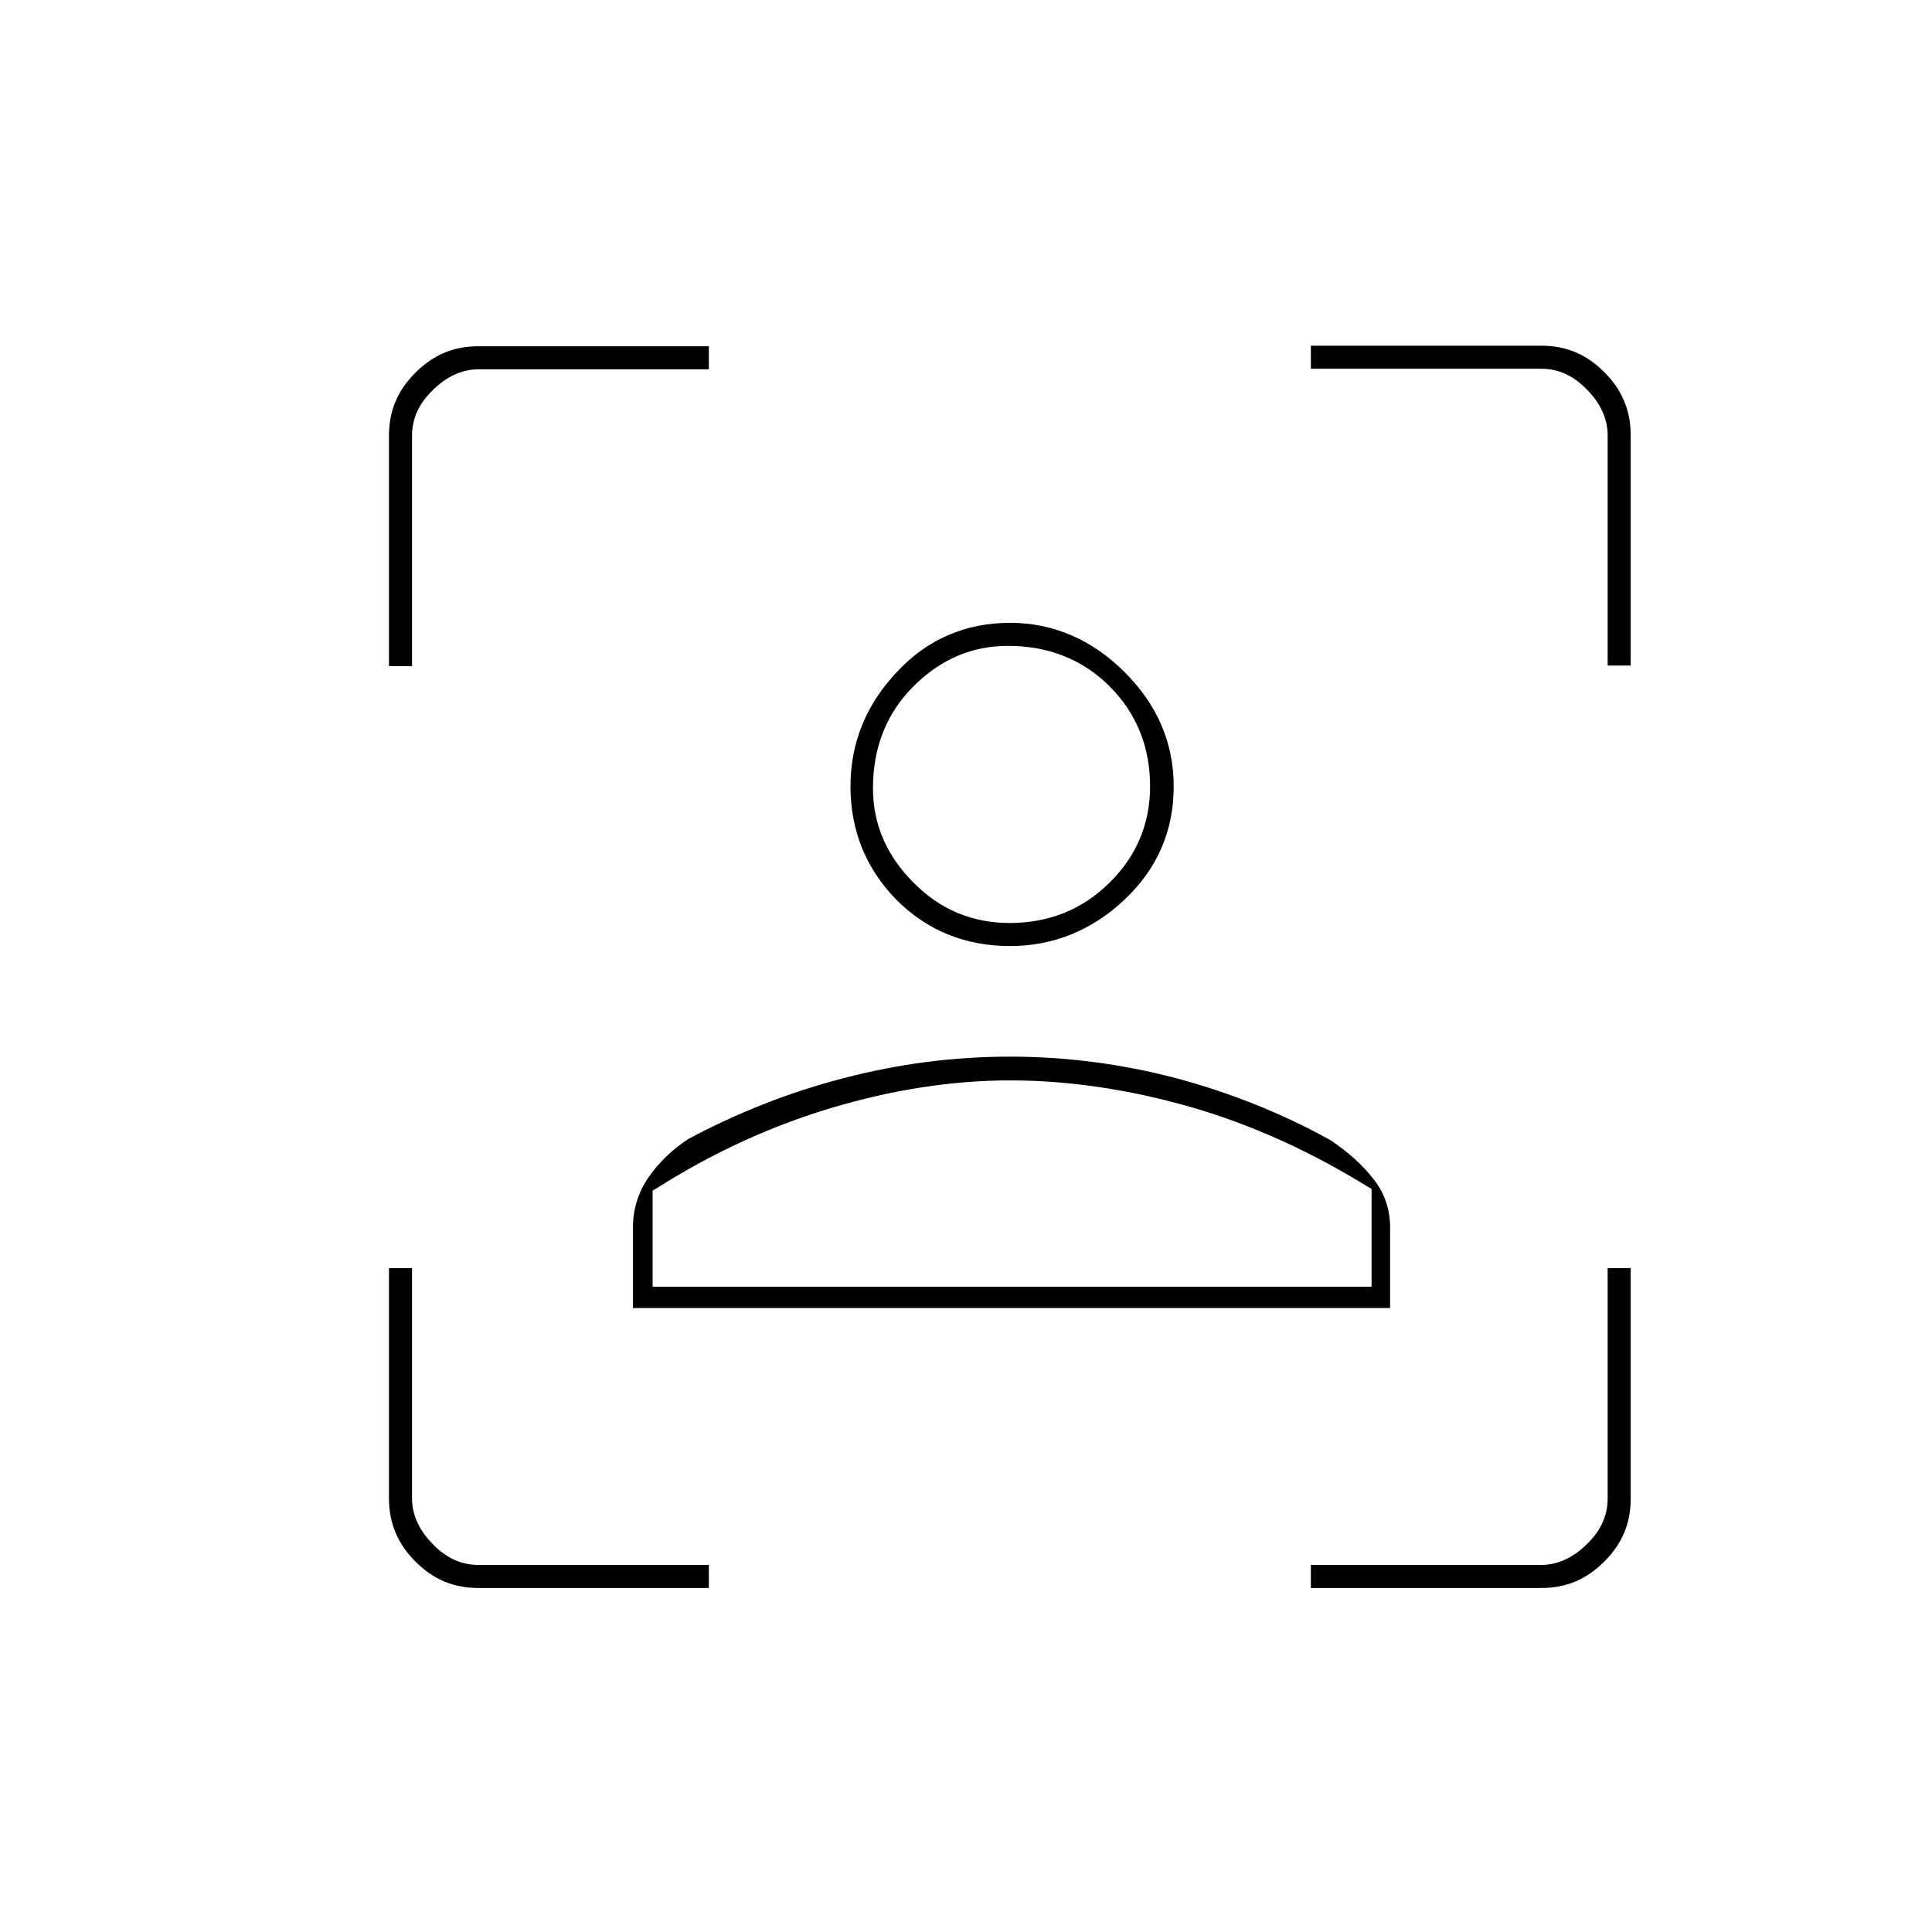 <?xml version="1.0" encoding="utf-8"?>
<!-- Generator: Adobe Illustrator 25.2.3, SVG Export Plug-In . SVG Version: 6.00 Build 0)  -->
<svg version="1.1" id="Layer_1" xmlns="http://www.w3.org/2000/svg" xmlns:xlink="http://www.w3.org/1999/xlink" x="0px" y="0px"
	 viewBox="0 0 343.7 343.7" style="enable-background:new 0 0 343.7 343.7;" xml:space="preserve">
<g>
	<path d="M85.1,282.5h41v-4.1h-41c-3,0-5.7-1.2-8.1-3.7c-2.4-2.4-3.7-5.2-3.7-8.1v-41h-4.1v41c0,4.3,1.5,8,4.7,11.2
		C77.1,281,80.7,282.5,85.1,282.5z"/>
	<path d="M73.9,66.3c-3.2,3.2-4.7,6.8-4.7,11.2v41h4.1v-41c0-3,1.2-5.7,3.7-8.1c2.4-2.4,5.2-3.7,8.1-3.7h41v-4.1h-41
		C80.7,61.6,77.1,63.1,73.9,66.3z"/>
	<path d="M247.3,218.4c0-3.3-1-6.2-3-8.7c-2.1-2.7-4.7-4.9-7.5-6.8c-8.6-4.8-17.9-8.5-27.6-11.1c-19.4-5.1-39.7-5.1-59.1,0
		c-9.7,2.5-19,6.2-27.6,10.8c-2.8,1.8-5.2,4.1-7.1,6.8c-1.8,2.6-2.8,5.6-2.8,9v14.3h134.7V218.4z M243.9,228.9H116.1v-17.1l0.7-0.4
		c9.9-6.3,20.4-11.1,31.1-14.3c10.7-3.2,21.4-4.9,31.8-4.9c10.4,0,21.1,1.6,32,4.7c10.8,3.1,21.4,7.9,31.6,14.2l0.7,0.4V228.9z"/>
	<path d="M290.1,118.4v-41c0-4.3-1.5-8-4.7-11.2c-3.2-3.2-6.8-4.7-11.2-4.7h-41v4.1h41c3,0,5.7,1.2,8.1,3.7c2.4,2.4,3.7,5.2,3.7,8.1
		v41H290.1z"/>
	<path d="M179.7,110.8c-7.9,0-14.7,2.9-20.1,8.7c-5.5,5.8-8.3,12.6-8.3,20.4c0,7.9,2.8,14.7,8.2,20.2c5.5,5.5,12.3,8.2,20.2,8.2
		c7.7,0,14.6-2.8,20.4-8.3c5.8-5.5,8.7-12.2,8.7-20.1c0-7.7-2.9-14.5-8.7-20.3S187.4,110.8,179.7,110.8z M197.4,157
		c-4.8,4.8-10.8,7.2-17.8,7.2c-6.6,0-12.4-2.4-17.1-7.2c-4.8-4.8-7.2-10.4-7.2-16.8c0-7.2,2.4-13.3,7.2-18.1
		c4.8-4.8,10.4-7.2,16.8-7.2c7.2,0,13.3,2.4,18.1,7.2s7.2,10.8,7.2,17.8C204.6,146.5,202.2,152.3,197.4,157z"/>
	<path d="M285.4,277.8c3.2-3.2,4.7-6.8,4.7-11.2v-41H286v41c0,3-1.2,5.7-3.7,8.1c-2.4,2.4-5.2,3.7-8.1,3.7h-41v4.1h41
		C278.6,282.5,282.2,281,285.4,277.8z"/>
</g>
</svg>
